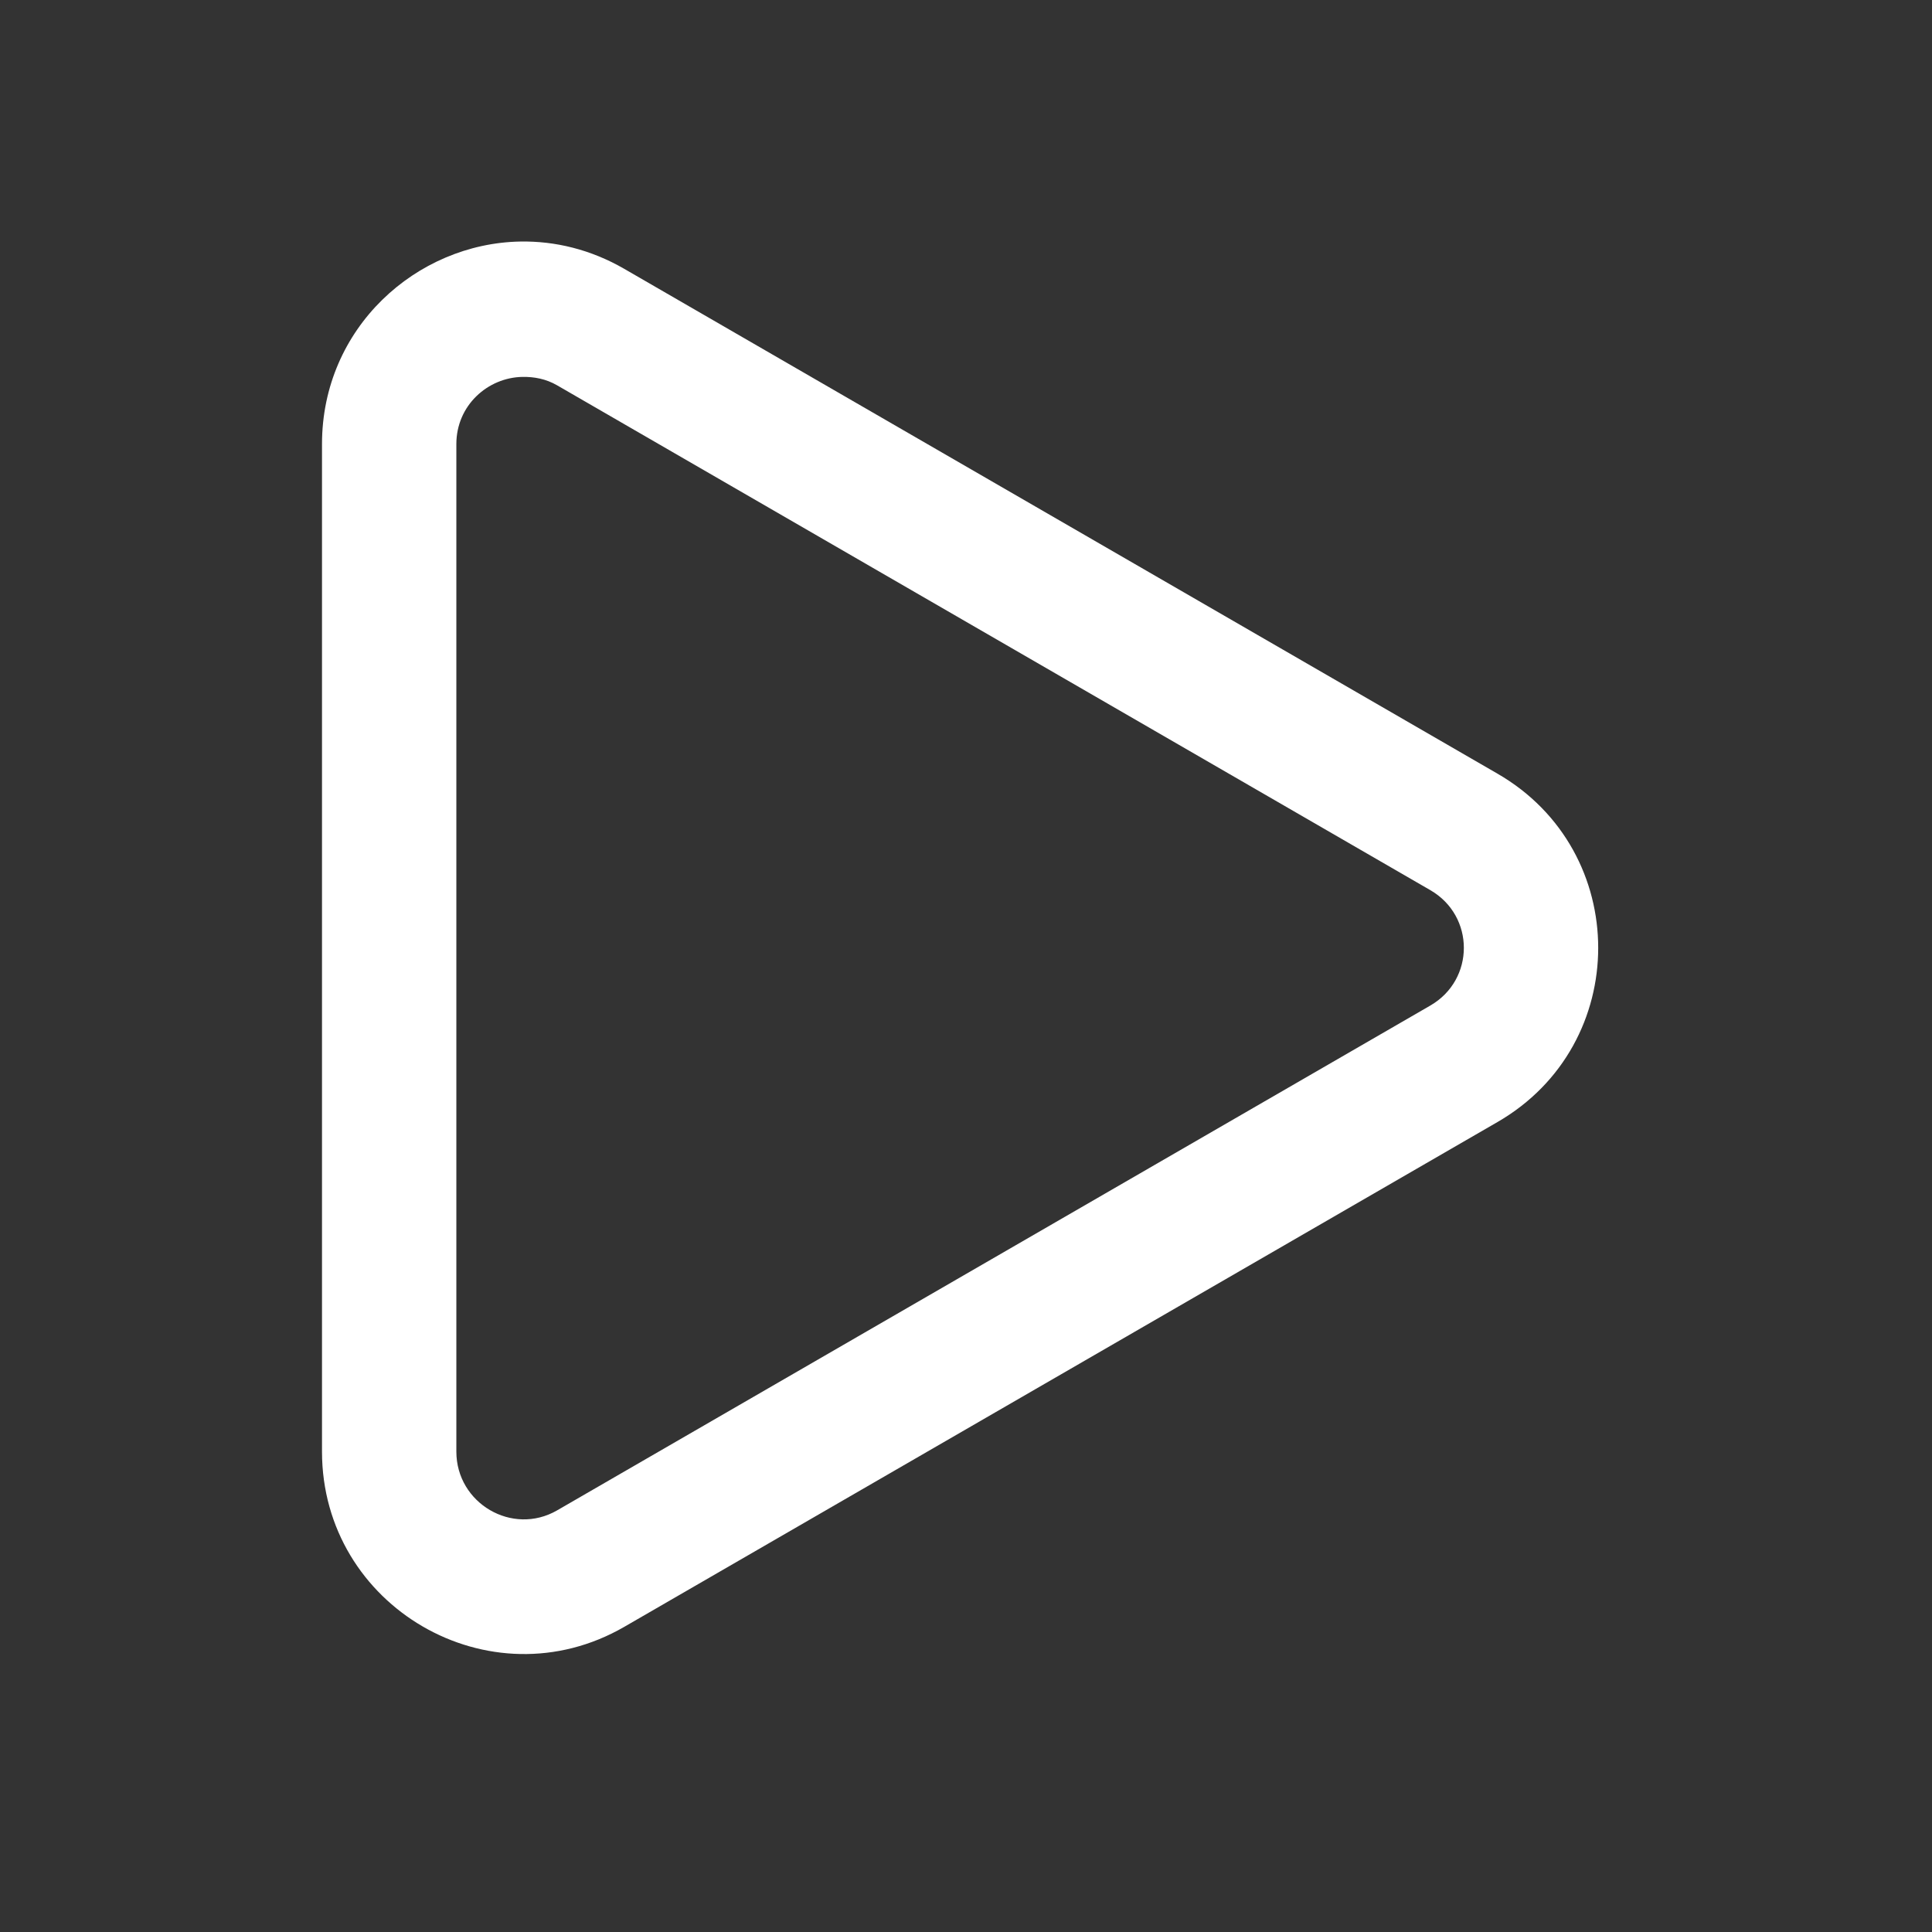 <svg width="48" height="48" viewBox="0 0 48 48" fill="none" xmlns="http://www.w3.org/2000/svg">
<rect x="0" y="0" width="48" height="48" fill="#333333" stroke="none"/>
<path d="M12.928 6.001C10.347 6.046 8 8.143 8 11.033V36.065C8 39.919 12.172 42.346 15.509 40.419L37.204 27.877C40.541 25.951 40.541 21.148 37.204 19.221C36.526 18.829 16.187 7.07 15.509 6.679C14.675 6.197 13.789 5.986 12.928 6.001ZM12.98 9.364C13.267 9.359 13.563 9.412 13.841 9.573C14.519 9.964 34.857 21.724 35.535 22.115C36.647 22.757 36.647 24.341 35.535 24.983L13.841 37.525C12.728 38.167 11.338 37.349 11.338 36.065V11.033C11.338 10.07 12.12 9.379 12.98 9.364Z" fill="white"/>
</svg>
